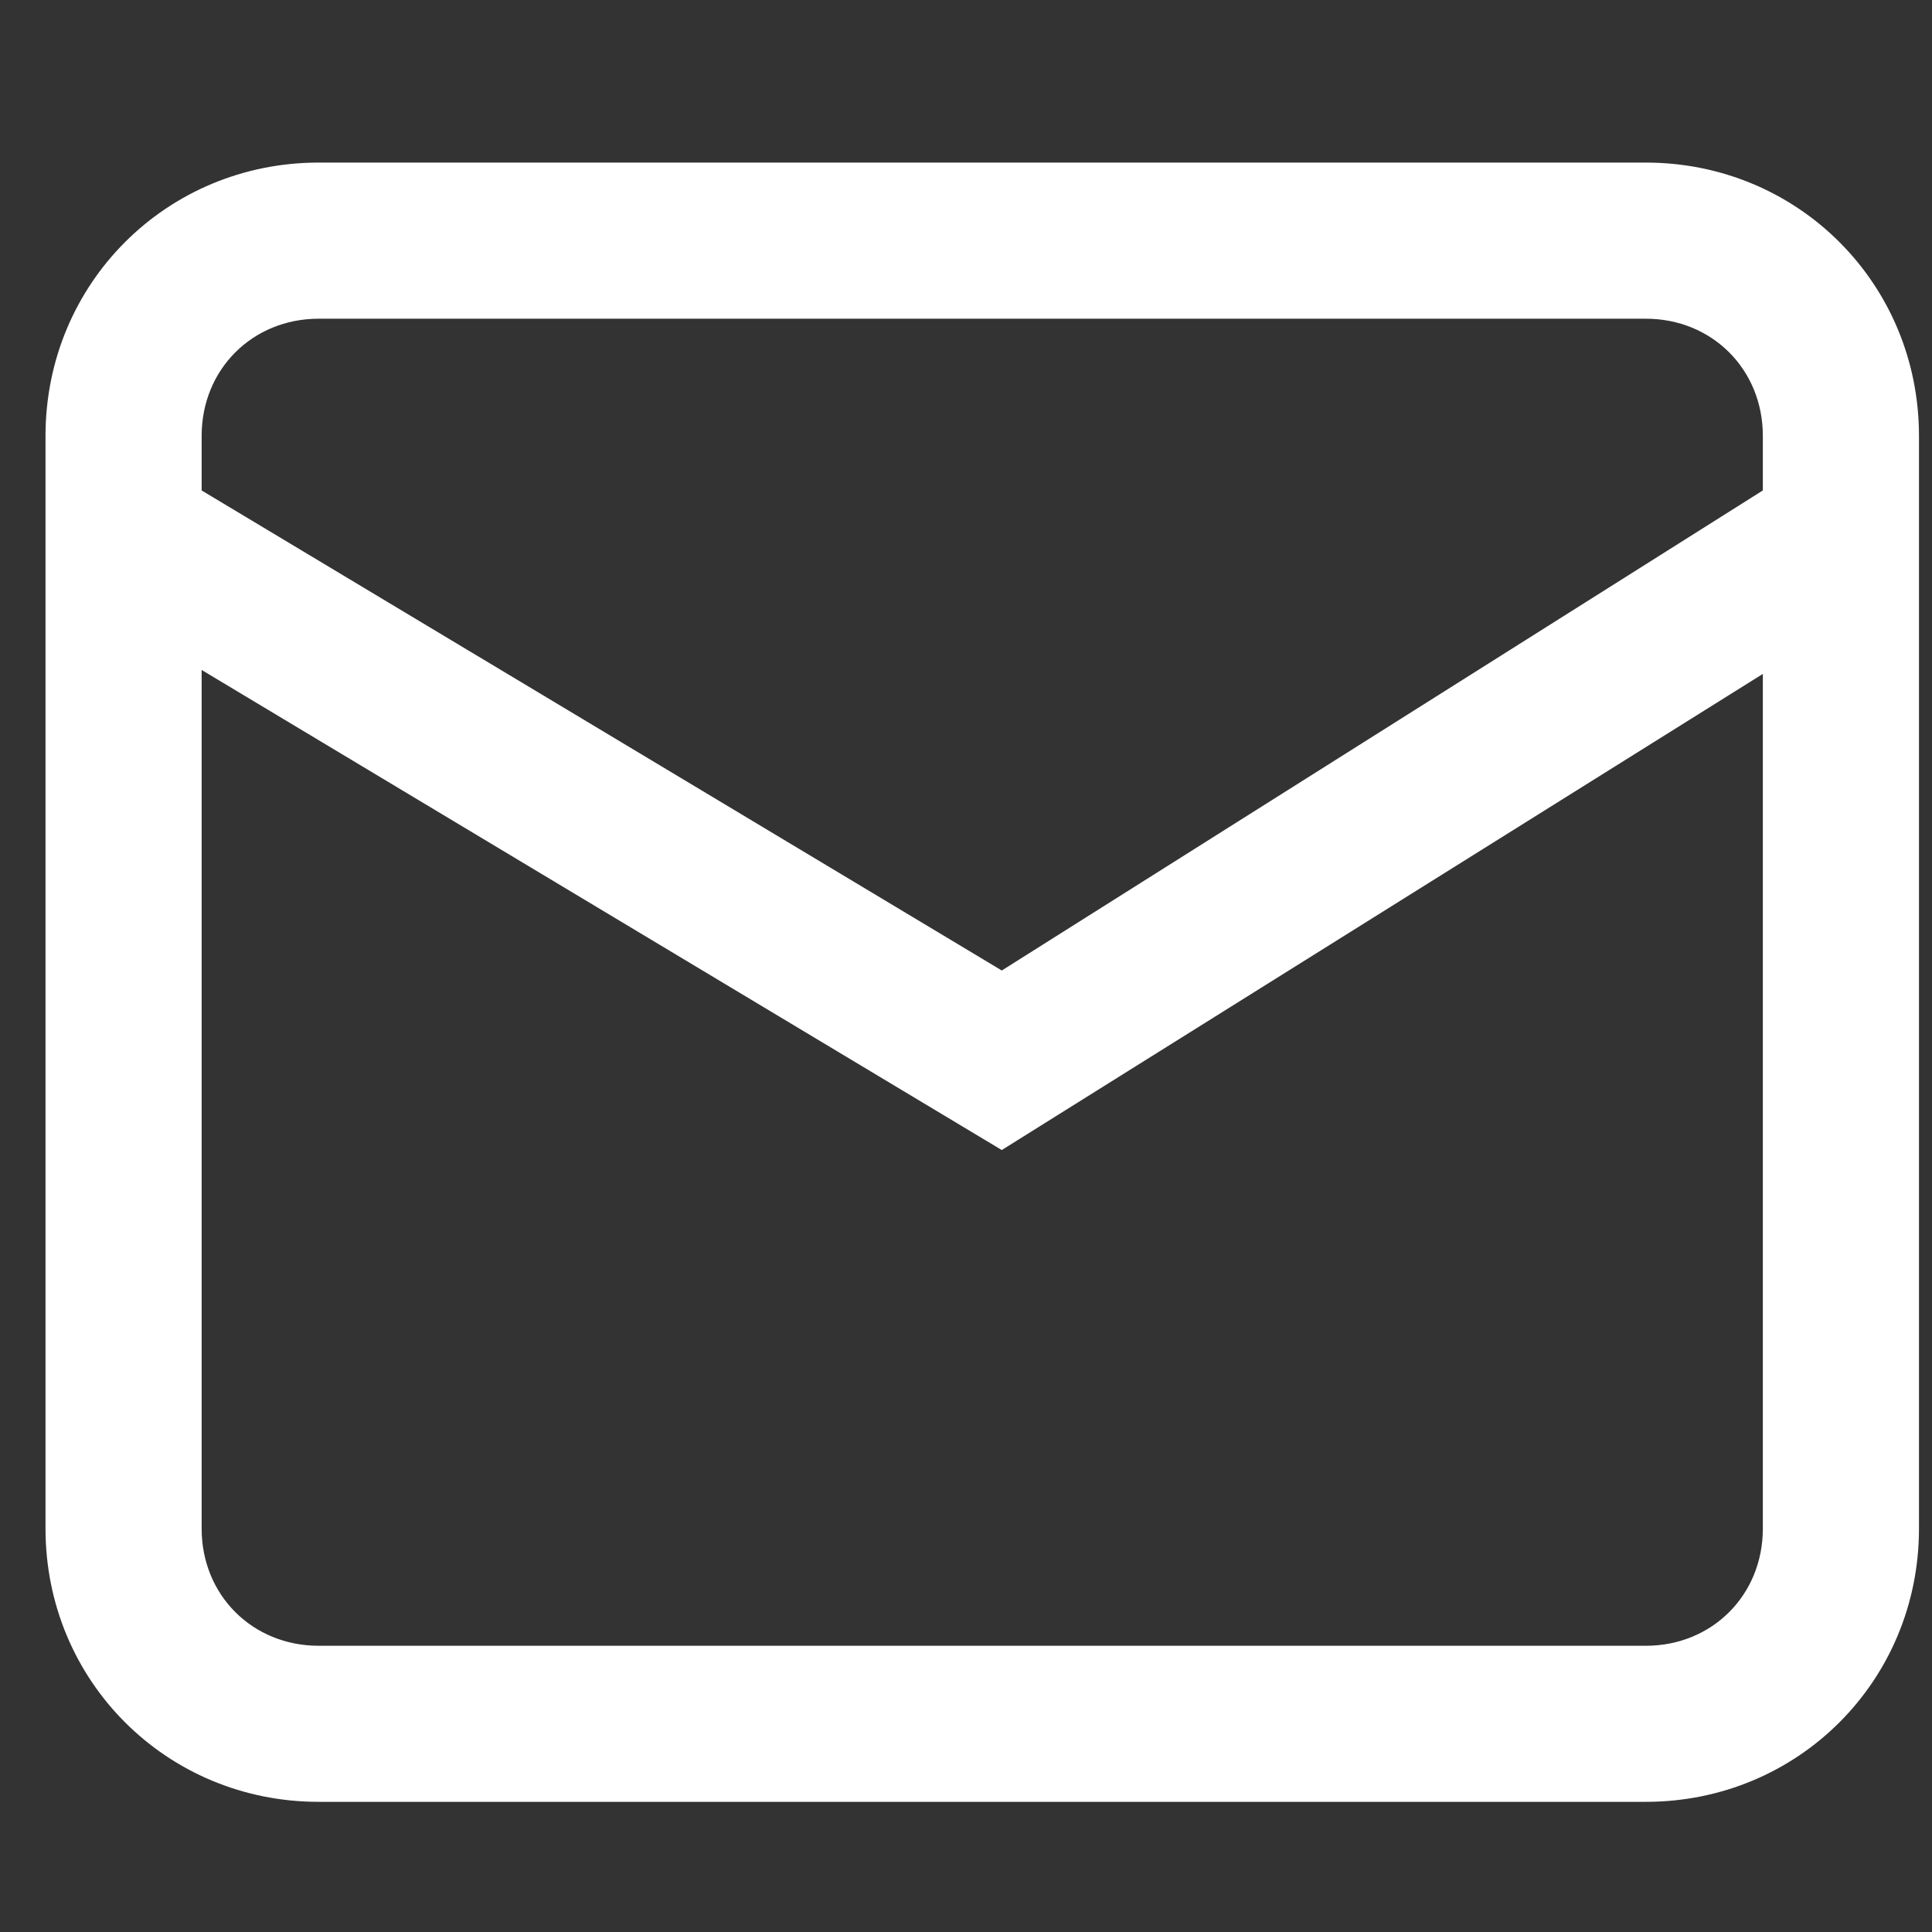 <?xml version="1.0" encoding="UTF-8"?>
<svg width="27px" height="27px" viewBox="0 0 27 27" version="1.1" xmlns="http://www.w3.org/2000/svg" xmlns:xlink="http://www.w3.org/1999/xlink">
    <rect x="0" y="0" width="27" height="27" fill="#333333" stroke="none"/>
    <title>邮箱-粗线条</title>
    <g id="页面-1" stroke="none" stroke-width="1" fill="none" fill-rule="evenodd">
        <g id="联系我们" transform="translate(-542, -1034)" fill="#FFFFFF" fill-rule="nonzero">
            <g id="编组-6备份" transform="translate(376, 958)">
                <g id="Icon" transform="translate(150, 60)">
                    <g id="邮箱-粗线条" transform="translate(16.636, 16.636)">
                        <rect id="矩形" opacity="0" x="0" y="0" width="26.182" height="26.182"></rect>
                        <path d="M22.364,1.636 L3.818,1.636 C1.691,1.636 0,3.327 0,5.455 L0,20.727 C0,22.855 1.691,24.545 3.818,24.545 L22.364,24.545 C24.491,24.545 26.182,22.855 26.182,20.727 L26.182,5.455 C26.182,3.327 24.491,1.636 22.364,1.636 Z M3.818,3.818 L22.364,3.818 C23.291,3.818 24,4.527 24,5.455 L24,6.218 L13.364,12.927 L2.182,6.218 L2.182,5.455 C2.182,4.527 2.891,3.818 3.818,3.818 Z M22.364,22.364 L3.818,22.364 C2.891,22.364 2.182,21.655 2.182,20.727 L2.182,8.727 L13.364,15.436 L24,8.782 L24,20.727 C24,21.655 23.291,22.364 22.364,22.364 L22.364,22.364 Z" id="形状"></path>
                    </g>
                </g>
            </g>
        </g>
    </g>
</svg>